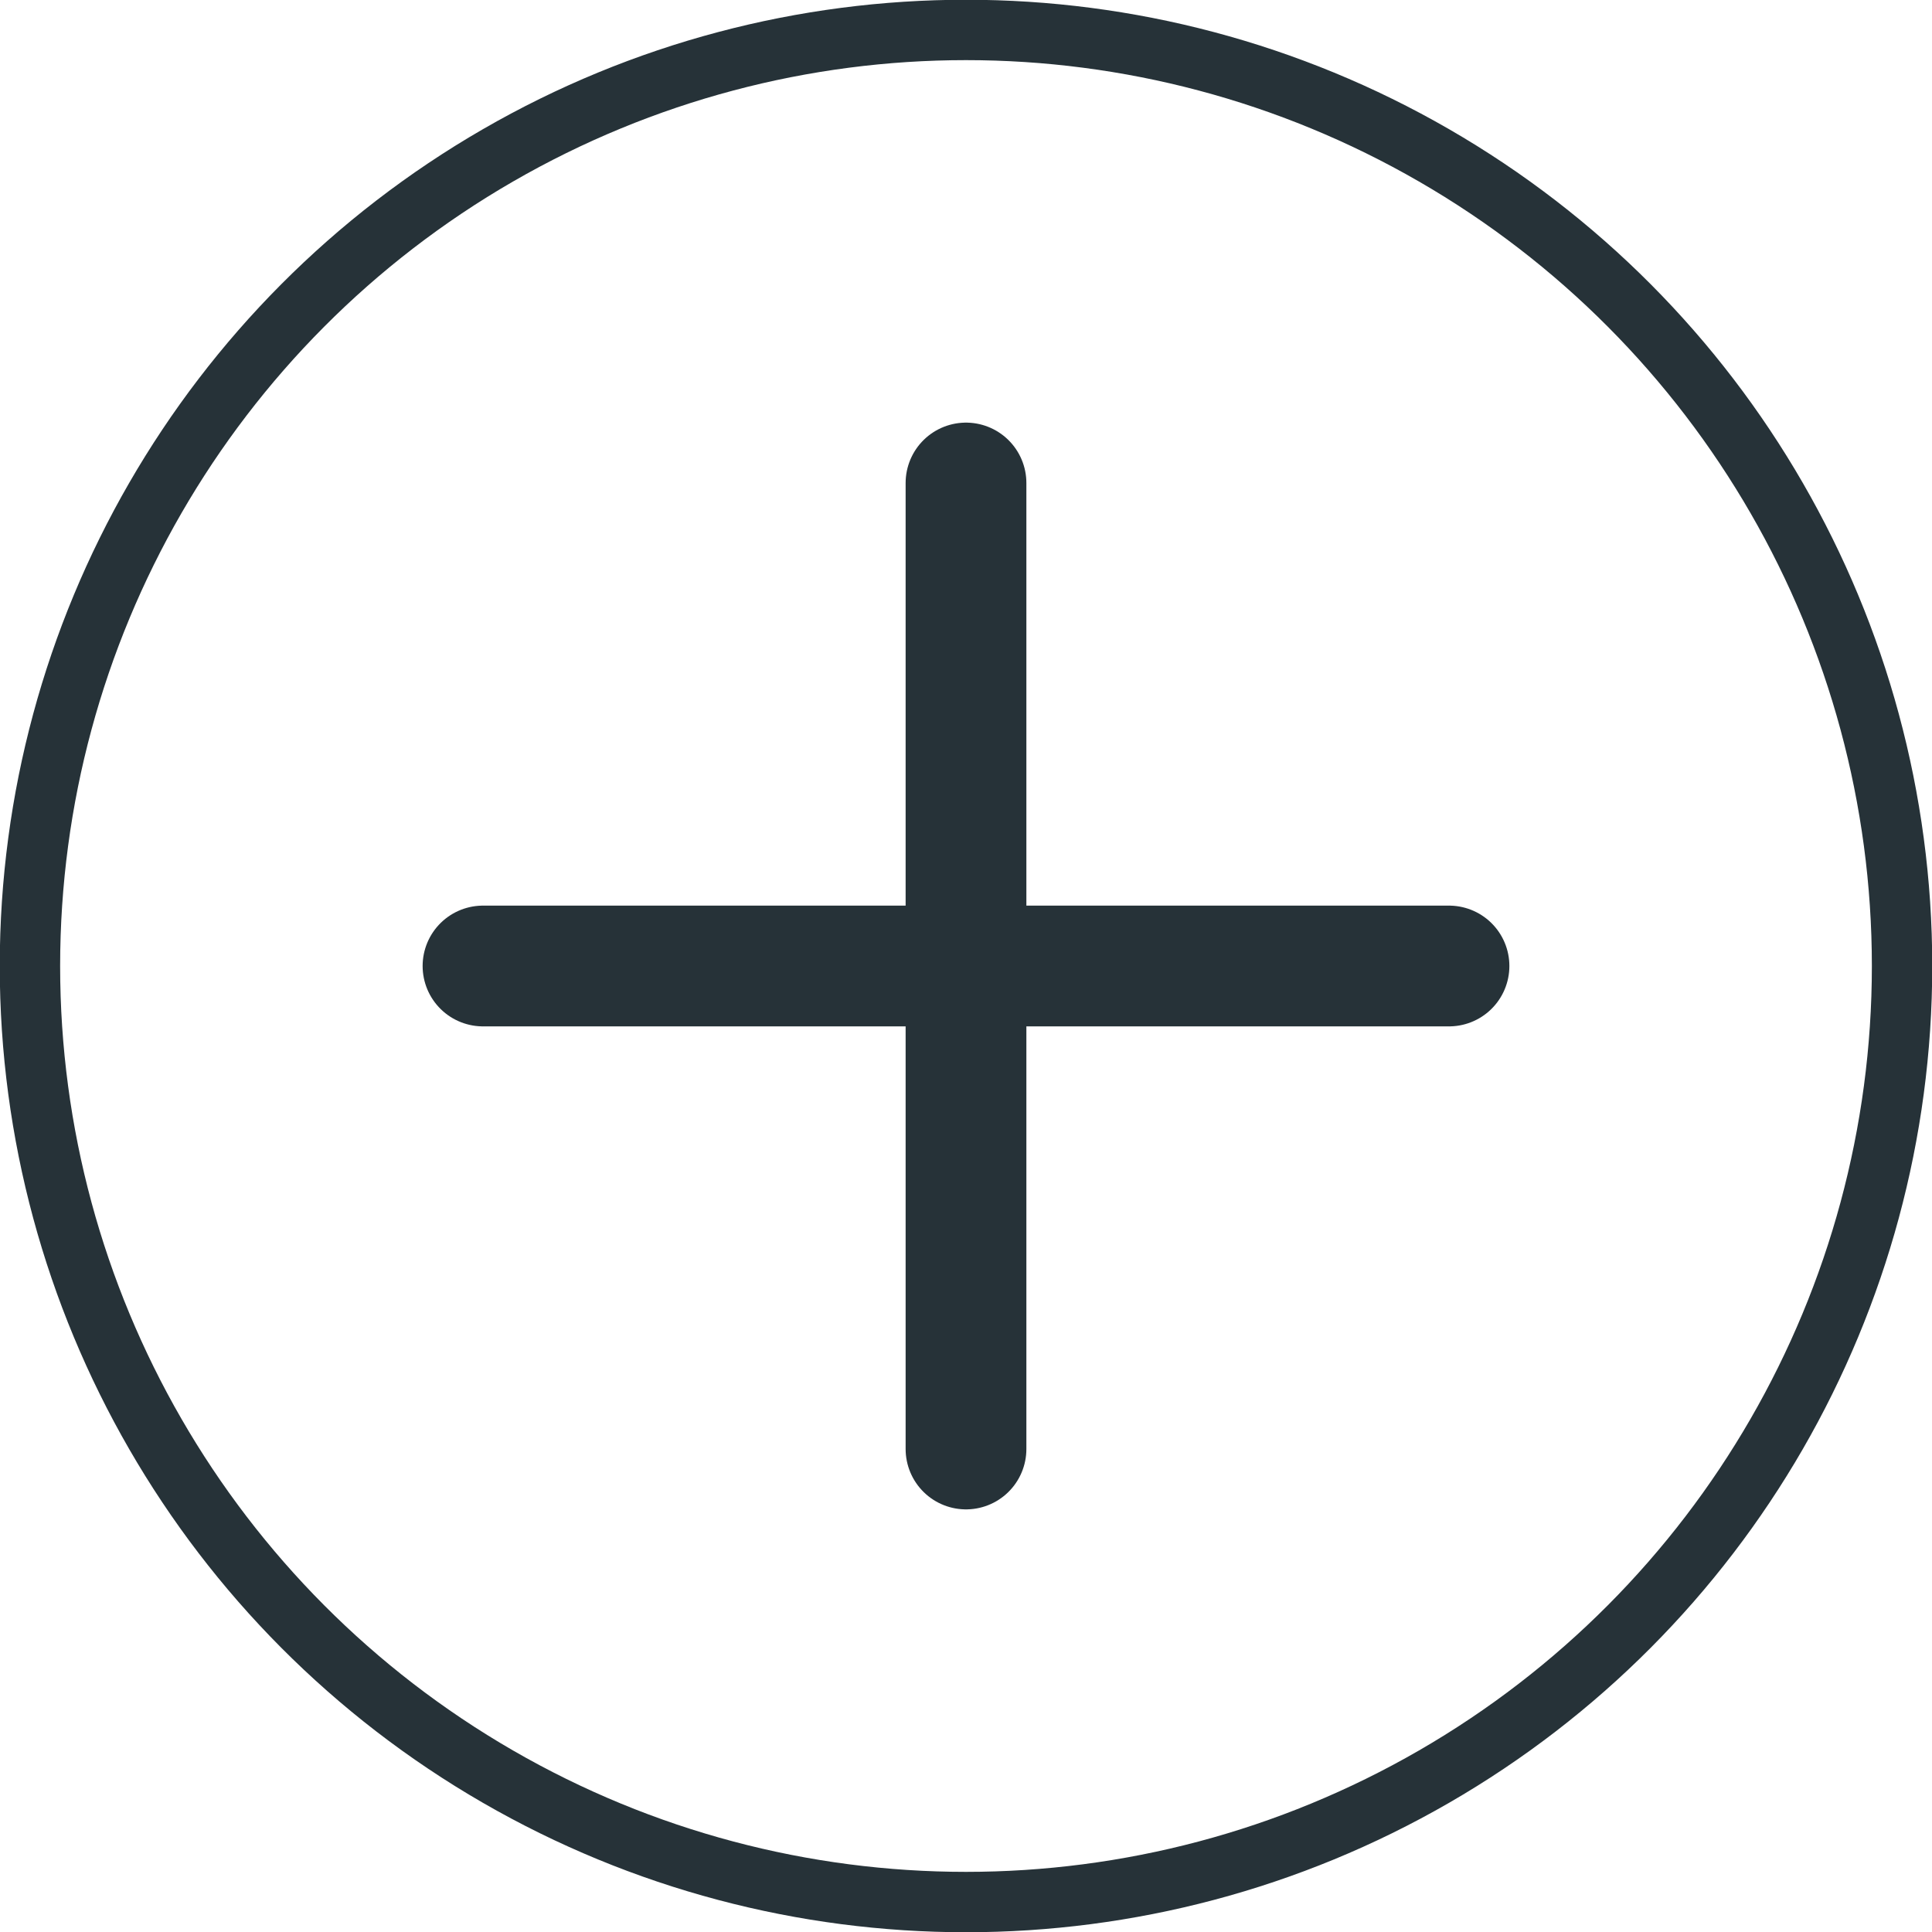 <?xml version="1.0" encoding="utf-8"?>
<!-- Generator: Adobe Illustrator 24.3.0, SVG Export Plug-In . SVG Version: 6.00 Build 0)  -->
<svg version="1.1" id="ICONE" xmlns="http://www.w3.org/2000/svg" xmlns:xlink="http://www.w3.org/1999/xlink" x="0px" y="0px"
	 viewBox="0 0 200 200" style="enable-background:new 0 0 200 200;" xml:space="preserve">
<style type="text/css">
	.st0{fill:none;stroke:#263238;stroke-width:6.25;}
	.st1{fill:none;stroke:#263238;stroke-width:12.5;stroke-linecap:round;}
</style>
<g id="add">
	<g id="Ellisse_64">
		<circle class="st0" cx="100" cy="100" r="96.9"/>
	</g>
	<g id="aggiungi">
		<line id="Linea_104" class="st1" x1="100" y1="50" x2="100" y2="150"/>
		<line id="Linea_105" class="st1" x1="150" y1="100" x2="50" y2="100"/>
	</g>
</g>
</svg>
